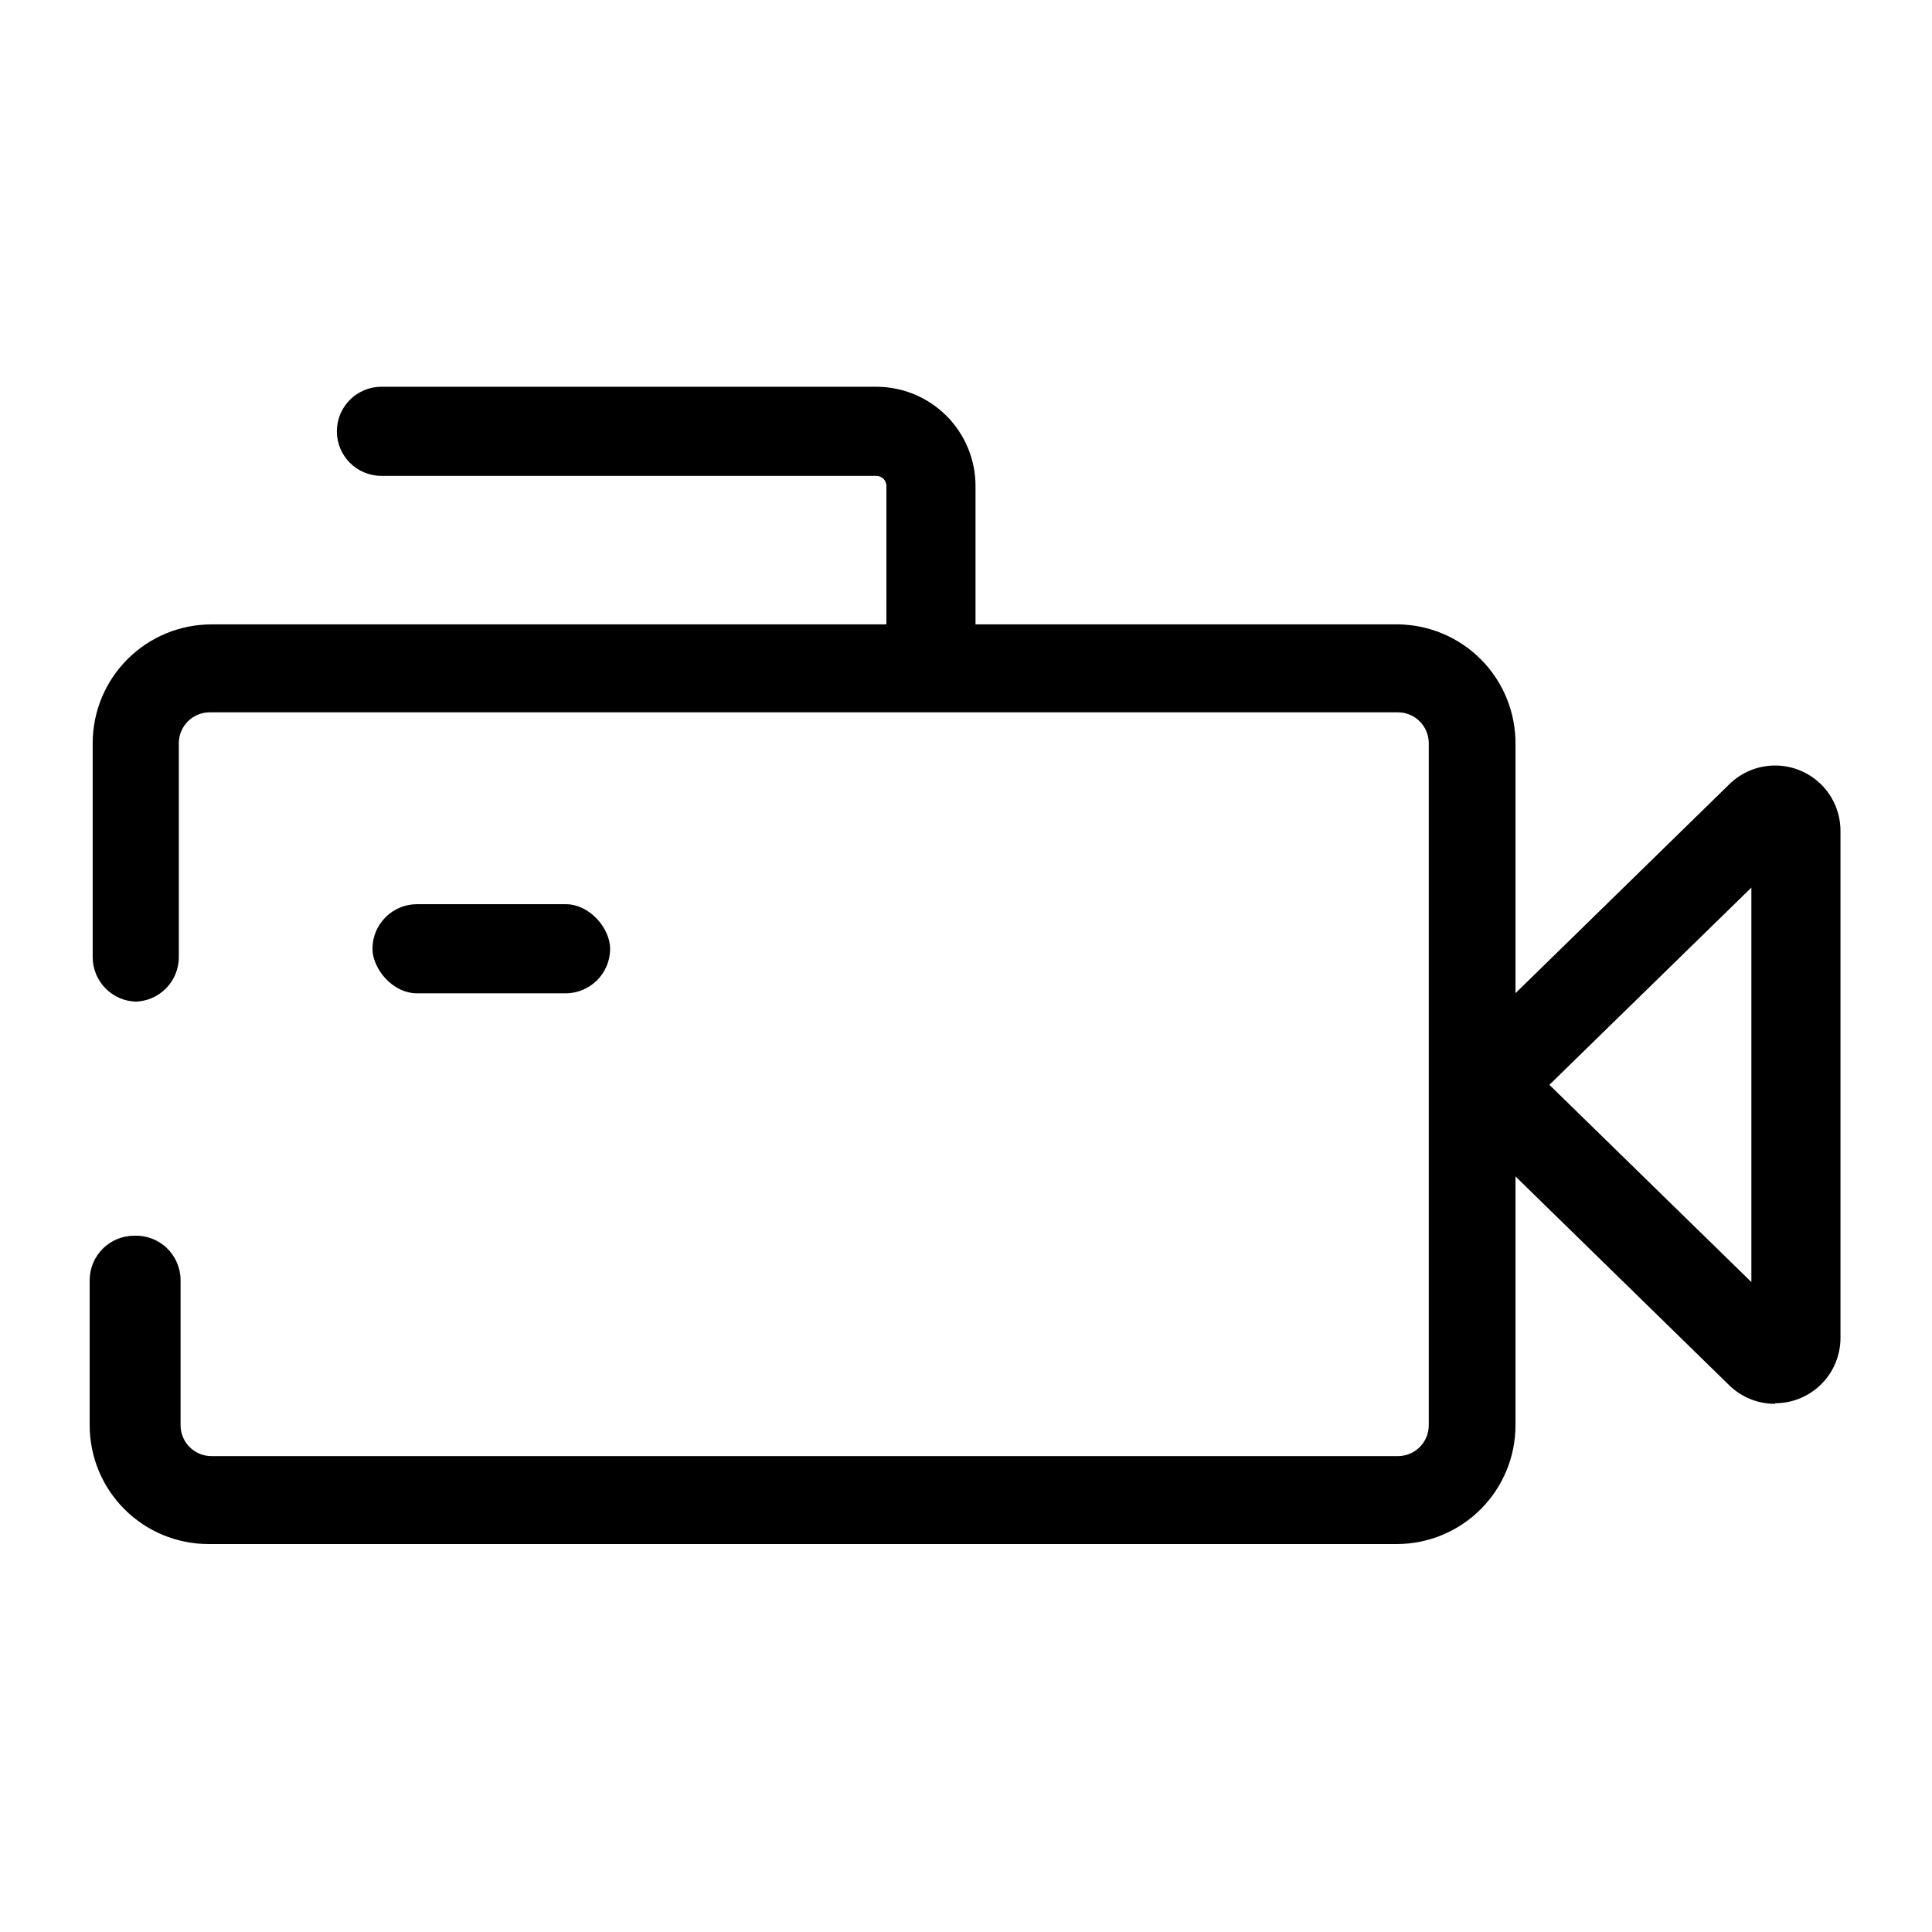<?xml version="1.0" encoding="UTF-8"?>
<!-- Uploaded to: ICON Repo, www.svgrepo.com, Generator: ICON Repo Mixer Tools -->
<svg fill="#000000" width="800px" height="800px" version="1.1" viewBox="144 144 512 512" xmlns="http://www.w3.org/2000/svg">
 <g>
  <path d="m614.43 516.03c-4.523 0.02-8.875-1.73-12.125-4.879l-68.801-67.227c-3.367-3.262-5.266-7.75-5.266-12.438 0-4.691 1.898-9.176 5.266-12.441l68.801-67.227c3.273-3.207 7.68-4.984 12.262-4.949 4.582 0.039 8.961 1.887 12.184 5.144 3.219 3.262 5.016 7.664 4.996 12.242v134.3c0 4.594-1.824 9-5.07 12.246-3.25 3.25-7.652 5.074-12.246 5.074zm-59.828-84.543 53.531 52.27v-104.54z"/>
  <path d="m402.52 321.28h-23.617l0.004-48.492c0-0.707-0.281-1.391-0.785-1.891-0.5-0.504-1.184-0.785-1.891-0.785h-131.15c-6.523 0-11.809-5.285-11.809-11.809 0-6.519 5.285-11.809 11.809-11.809h131.15c6.973 0 13.66 2.773 18.59 7.703 4.93 4.93 7.699 11.617 7.699 18.59z"/>
  <path d="m254.52 383.62h39.359c6.519 0 11.809 6.519 11.809 11.809 0 6.519-5.285 11.809-11.809 11.809h-39.359c-6.519 0-11.809-6.519-11.809-11.809 0-6.519 5.285-11.809 11.809-11.809z"/>
  <path d="m514.46 309.47h-314.41c-8.352 0-16.363 3.32-22.266 9.223-5.906 5.906-9.223 13.914-9.223 22.266v56.68c0 6.523 5.285 11.809 11.805 11.809h-0.785c6.519 0 11.809-5.285 11.809-11.809v-56.68c0-2.172 0.863-4.254 2.398-5.789 1.535-1.535 3.617-2.398 5.789-2.398h314.88-0.004c2.172 0 4.254 0.863 5.789 2.398 1.535 1.535 2.398 3.617 2.398 5.789v180.74c0 4.523-3.664 8.188-8.188 8.188h-314.41c-4.523 0-8.188-3.664-8.188-8.188v-38.414c0-3.215-1.309-6.293-3.625-8.523-2.316-2.227-5.445-3.414-8.656-3.285-6.523 0-11.809 5.285-11.809 11.809v38.414c0 8.352 3.316 16.359 9.223 22.266s13.914 9.223 22.266 9.223h314.88c8.348 0 16.359-3.316 22.266-9.223 5.902-5.906 9.223-13.914 9.223-22.266v-180.43c0.082-8.352-3.156-16.395-9-22.359-5.848-5.965-13.824-9.359-22.176-9.445z"/>
 </g>
</svg>